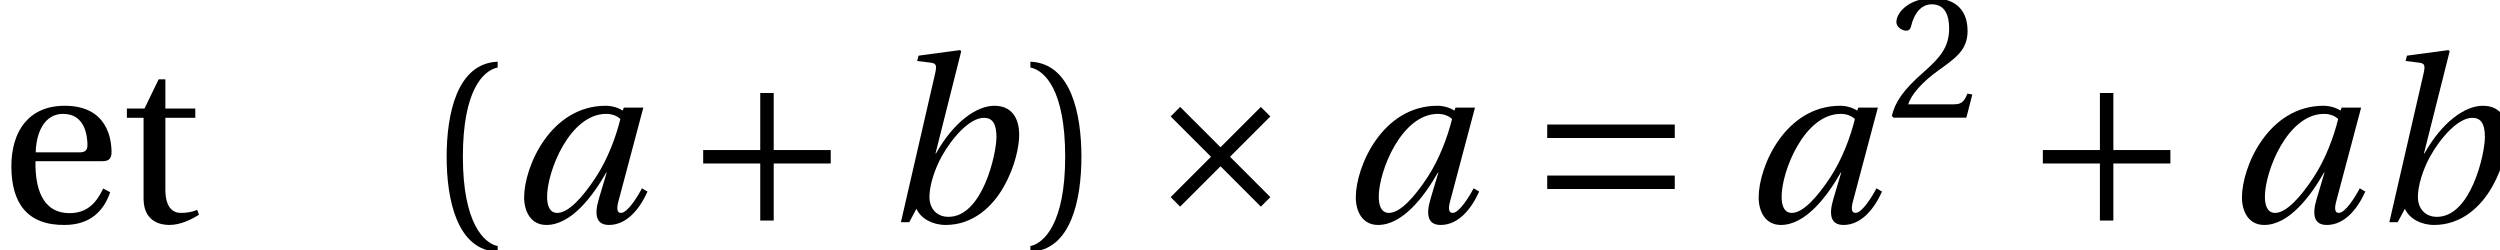 <?xml version='1.0' encoding='UTF-8'?>
<!-- This file was generated by dvisvgm 2.13.3 -->
<svg version='1.1' xmlns='http://www.w3.org/2000/svg' xmlns:xlink='http://www.w3.org/1999/xlink' width='107.787pt' height='10.789pt' viewBox='178.951 72.712 107.787 10.789'>
<defs>
<path id='g3-40' d='M1.75-2.82C1.75-5.679 2.62-6.539 3.25-6.669V-6.919C1.5-6.849 1.05-4.679 1.05-2.82S1.5 1.21 3.25 1.28V1.03C2.67 .91 1.75 .06 1.75-2.82Z'/>
<path id='g3-41' d='M1.75-2.82C1.75 .06 .83 .91 .25 1.03V1.28C2 1.21 2.45-.96 2.45-2.82S2-6.849 .25-6.919V-6.669C.88-6.539 1.75-5.679 1.75-2.82Z'/>
<path id='g3-50' d='M4.849-1.32L4.569-1.37C4.36-.83 4.16-.76 3.76-.76H1.2C1.36-1.28 1.95-1.99 2.88-2.66C3.84-3.36 4.579-3.81 4.579-4.929C4.579-6.319 3.66-6.799 2.61-6.799C1.24-6.799 .53-5.969 .53-5.449C.53-5.109 .91-4.949 1.08-4.949C1.26-4.949 1.33-5.049 1.37-5.219C1.53-5.899 1.92-6.449 2.54-6.449C3.31-6.449 3.53-5.799 3.53-5.069C3.53-4 2.99-3.4 2.12-2.63C.89-1.56 .46-.88 .27-.1L.37 0H4.509L4.849-1.32Z'/>
<path id='g3-101' d='M4.41-2.63C4.619-2.63 4.809-2.68 4.809-3.01C4.809-3.6 4.619-5.019 2.79-5.019C1.23-5.019 .49-3.91 .49-2.41C.49-.83 1.17 .14 2.8 .12C3.91 .11 4.479-.5 4.749-1.29L4.449-1.45C4.17-.87 3.79-.39 3-.39C1.76-.39 1.51-1.59 1.53-2.63H4.41ZM1.54-3.01C1.54-3.42 1.69-4.669 2.73-4.669C3.66-4.669 3.77-3.72 3.77-3.33C3.77-3.14 3.71-3.01 3.43-3.01H1.54Z'/>
<path id='g3-116' d='M3.26-4.499V-4.899H1.97V-6.159H1.68L1.07-4.899H.31V-4.499H1.03V-1.02C1.03 0 1.79 .12 2.14 .12C2.65 .12 3.13-.14 3.42-.32L3.34-.53C3.1-.43 2.88-.4 2.63-.4C2.29-.4 1.97-.64 1.97-1.4V-4.499H3.26Z'/>
<path id='g1-163' d='M1.86-4.969L1.45-4.559L3.19-2.82L1.45-1.08L1.86-.67L3.6-2.41L5.339-.67L5.749-1.08L4.01-2.82L5.749-4.559L5.339-4.969L3.6-3.23L1.86-4.969Z'/>
<path id='g1-197' d='M.85-3.11V-2.53H3.31V-.07H3.89V-2.53H6.349V-3.11H3.89V-5.569H3.31V-3.11H.85Z'/>
<path id='g1-198' d='M6.349-1.43V-2.01H.85V-1.43H6.349ZM6.349-3.63V-4.21H.85V-3.63H6.349Z'/>
<use id='g10-50' xlink:href='#g3-50' transform='scale(.758)'/>
<use id='g13-40' xlink:href='#g3-40'/>
<use id='g13-41' xlink:href='#g3-41'/>
<use id='g13-101' xlink:href='#g3-101'/>
<use id='g13-116' xlink:href='#g3-116'/>
<path id='g8-97' d='M4.809-4.449C4.629-3.71 4.27-2.72 3.74-1.92C3.18-1.07 2.57-.4 2.09-.4C1.76-.4 1.65-.71 1.65-1.1C1.65-2.2 2.63-4.669 4.2-4.669C4.439-4.669 4.659-4.589 4.809-4.449ZM4.959-4.939L4.909-4.809C4.739-4.929 4.449-5.019 4.18-5.019C1.8-5.019 .66-2.39 .66-1.07C.66-.47 .94 .12 1.62 .12C2.69 .12 3.62-1.12 4.2-2.14H4.22L3.88-1C3.67-.29 3.78 .12 4.32 .12C5.079 .12 5.639-.56 5.979-1.32L5.739-1.46C5.559-1.11 5.119-.4 4.839-.4C4.639-.4 4.649-.63 4.739-.95L5.799-4.939H4.959Z'/>
<path id='g8-98' d='M4.939-3.67C4.939-2.95 4.34-.23 2.87-.23C2.36-.23 2.05-.59 2.05-1.09C2.05-1.57 2.26-2.26 2.58-2.84C3.03-3.64 3.78-4.499 4.4-4.499C4.769-4.499 4.939-4.24 4.939-3.67ZM3.42-7.369L3.37-7.419L1.58-7.179L1.52-6.949L2.09-6.879C2.34-6.849 2.38-6.779 2.29-6.389L.82 0H1.18L1.49-.58C1.67-.16 2.18 .12 2.75 .12C3.92 .12 4.769-.66 5.259-1.54C5.759-2.42 5.919-3.31 5.919-3.76C5.919-4.499 5.589-5.019 4.849-5.019C4.09-5.019 3.1-4.33 2.33-2.96H2.31L3.42-7.369Z'/>
</defs>
<g id='page1'>
<use x='178.951' y='82.291' xlink:href='#g13-101'/>
<use x='184.111' y='82.291' xlink:href='#g13-116'/>
<use x='197.158' y='82.291' xlink:href='#g13-40'/>
<use x='200.889' y='82.291' xlink:href='#g8-97'/>
<use x='208.419' y='82.291' xlink:href='#g1-197'/>
<use x='216.974' y='82.291' xlink:href='#g8-98'/>
<use x='223.126' y='82.291' xlink:href='#g13-41'/>
<use x='227.973' y='82.291' xlink:href='#g1-163'/>
<use x='236.746' y='82.291' xlink:href='#g8-97'/>
<use x='244.809' y='82.291' xlink:href='#g1-198'/>
<use x='254.115' y='82.291' xlink:href='#g8-97'/>
<use x='260.312' y='77.786' xlink:href='#g10-50'/>
<use x='266.178' y='82.291' xlink:href='#g1-197'/>
<use x='274.952' y='82.291' xlink:href='#g8-97'/>
<use x='281.148' y='82.291' xlink:href='#g8-98'/>
</g>
</svg><!--Rendered by QuickLaTeX.com-->